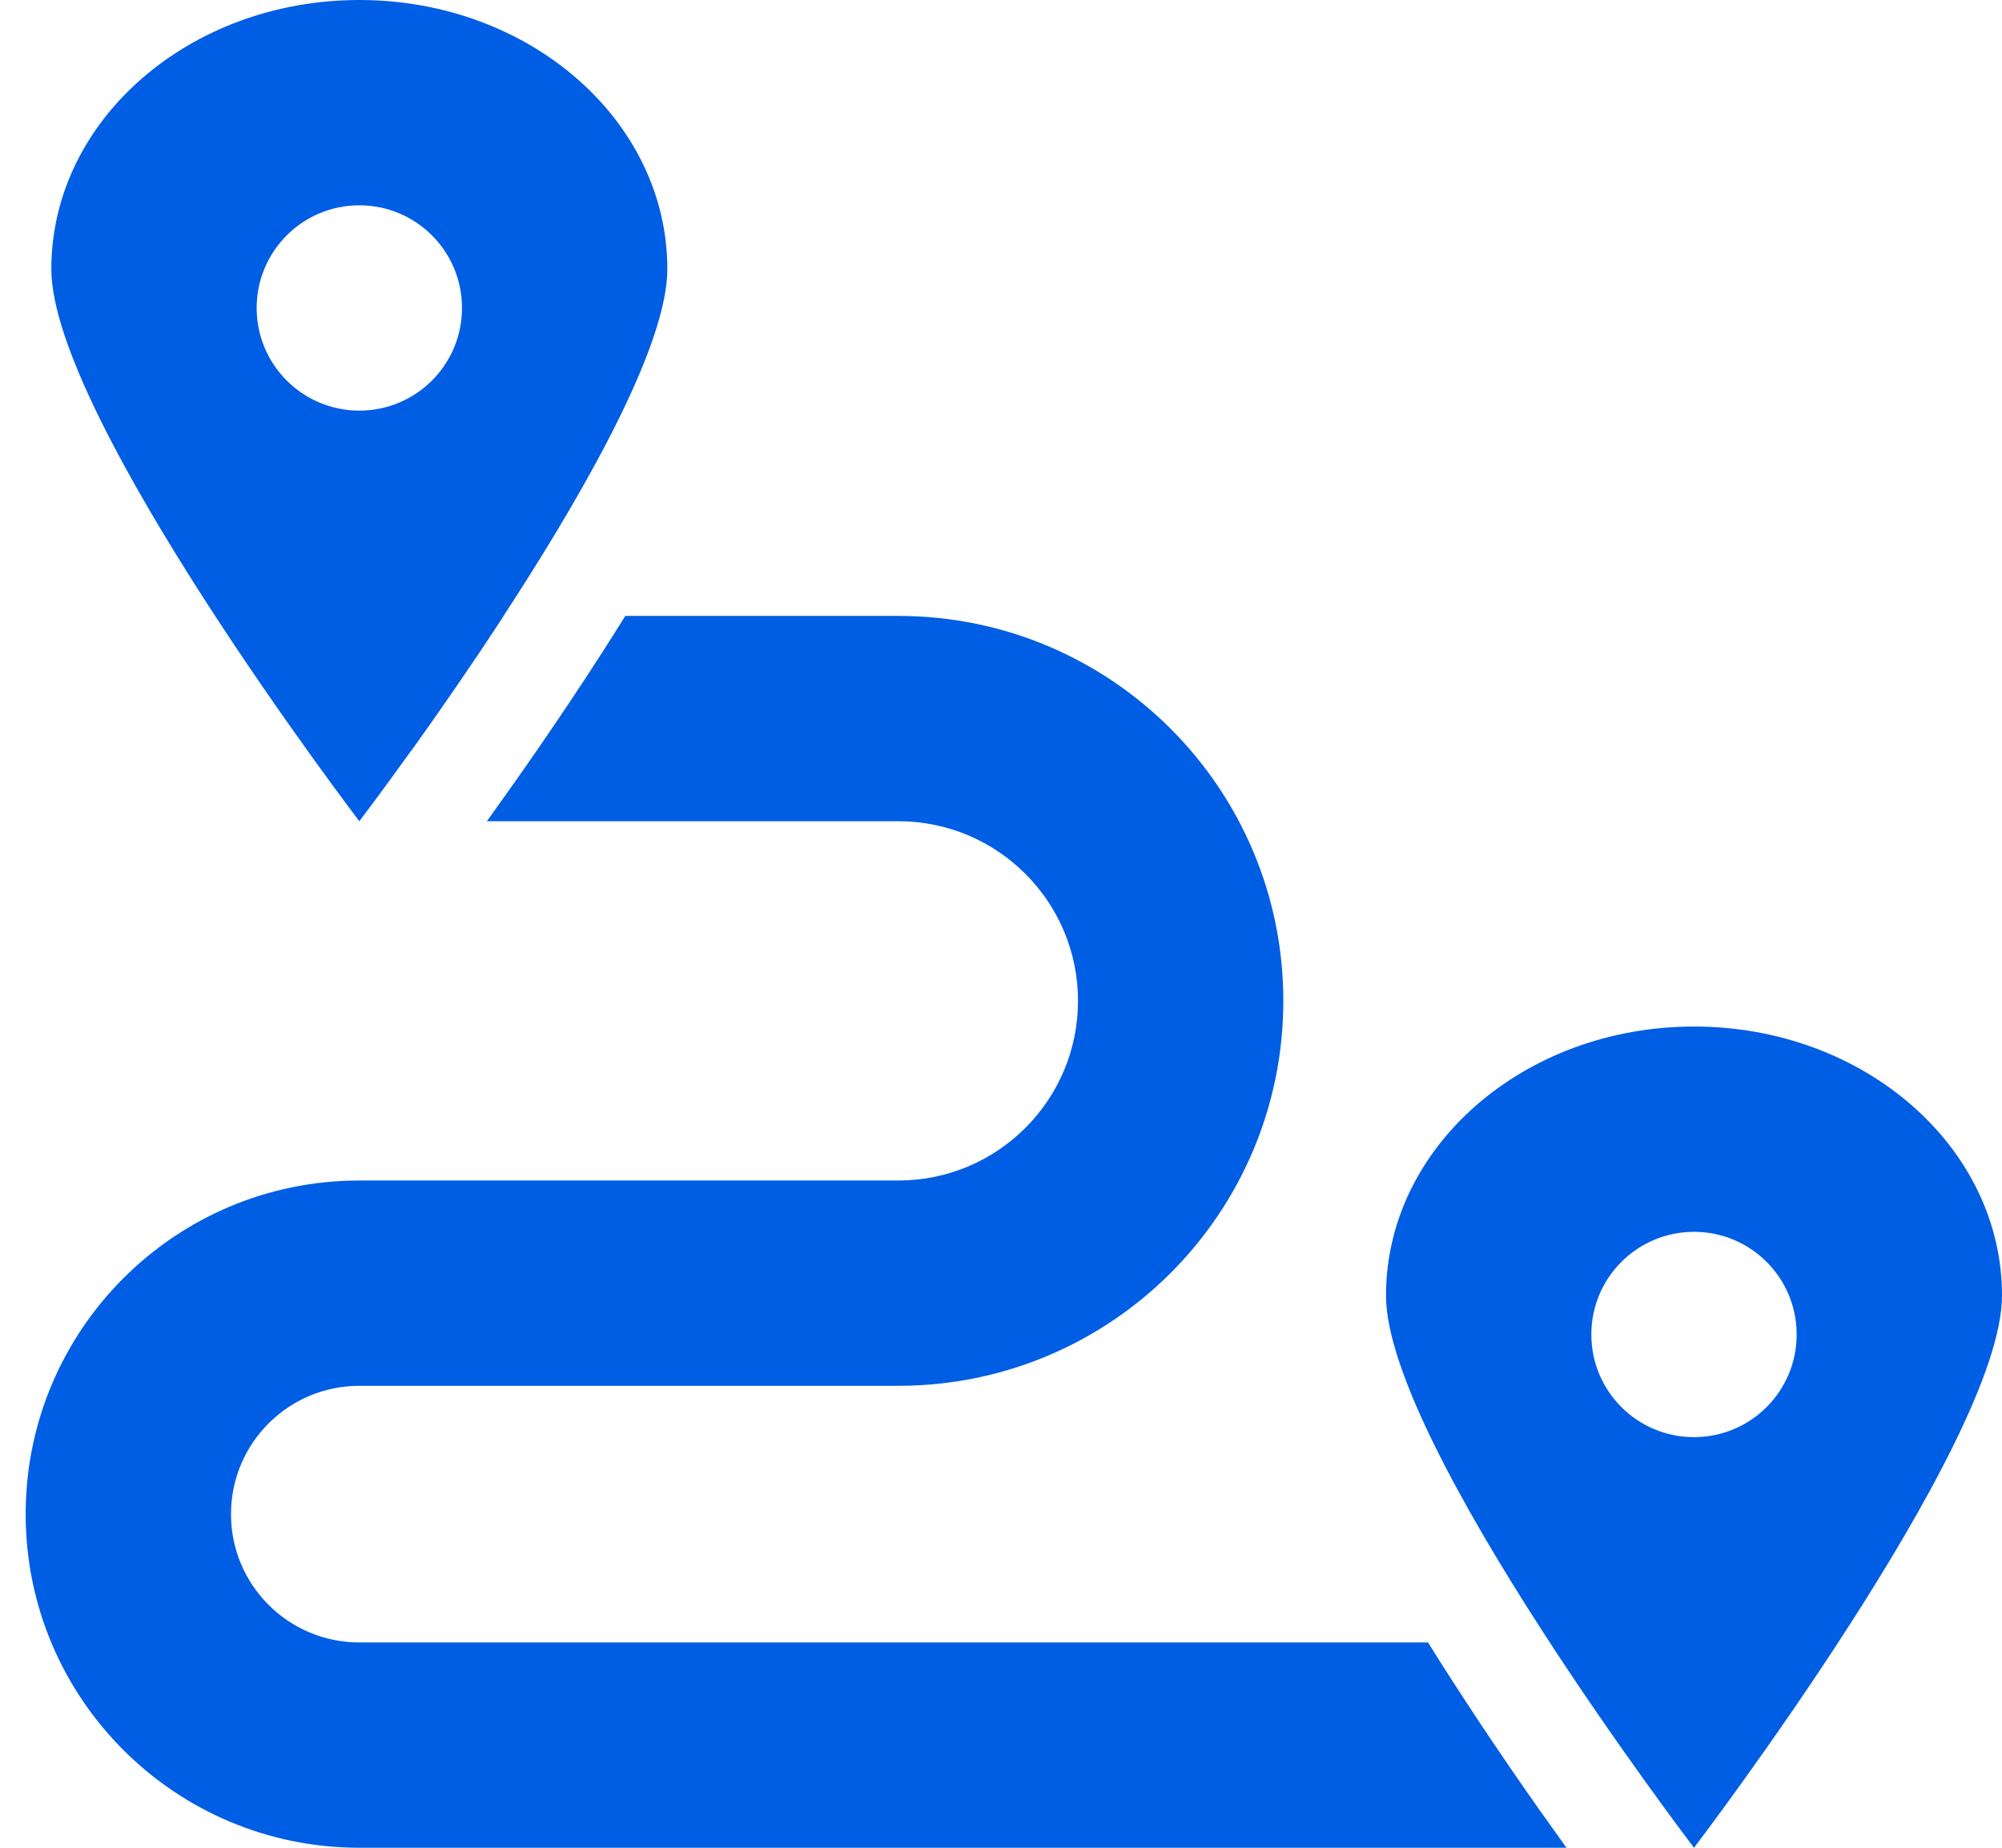 <svg width="39" height="36" viewBox="0 0 39 36" fill="none" xmlns="http://www.w3.org/2000/svg">
<path d="M9.485 16H17.5C19.433 16 21 17.567 21 19.5C21 21.433 19.433 23 17.5 23H7C3.41 23 0.5 25.91 0.5 29.5C0.5 33.09 3.41 36 7 36H30.515L30.439 35.893C29.863 35.093 29.093 33.99 28.319 32.789C28.153 32.532 27.985 32.268 27.819 32H7C5.619 32 4.5 30.881 4.5 29.5C4.5 28.119 5.619 27 7 27H17.5C21.642 27 25 23.642 25 19.5C25 15.358 21.642 12 17.5 12H12.181C12.015 12.268 11.847 12.532 11.681 12.79C10.907 13.991 10.137 15.093 9.561 15.893C9.535 15.93 9.51 15.965 9.485 16Z" fill="#005EE4"/>
<path d="M8 14.639C8.075 14.534 8.153 14.425 8.234 14.311C8.698 13.656 9.249 12.858 9.809 12H8V14.639Z" fill="#005EE4"/>
<path fill-rule="evenodd" clip-rule="evenodd" d="M7 16C7 16 13 8.136 13 5.241C13 2.347 10.314 0 7 0C3.686 0 1 2.347 1 5.241C1 8.136 7 16 7 16ZM7 8C8.105 8 9 7.105 9 6C9 4.895 8.105 4 7 4C5.895 4 5 4.895 5 6C5 7.105 5.895 8 7 8Z" fill="#005EE4"/>
<path fill-rule="evenodd" clip-rule="evenodd" d="M33 36C33 36 39 28.136 39 25.241C39 22.347 36.314 20 33 20C29.686 20 27 22.347 27 25.241C27 28.136 33 36 33 36ZM33 28C34.105 28 35 27.105 35 26C35 24.895 34.105 24 33 24C31.895 24 31 24.895 31 26C31 27.105 31.895 28 33 28Z" fill="#005EE4"/>
</svg>
